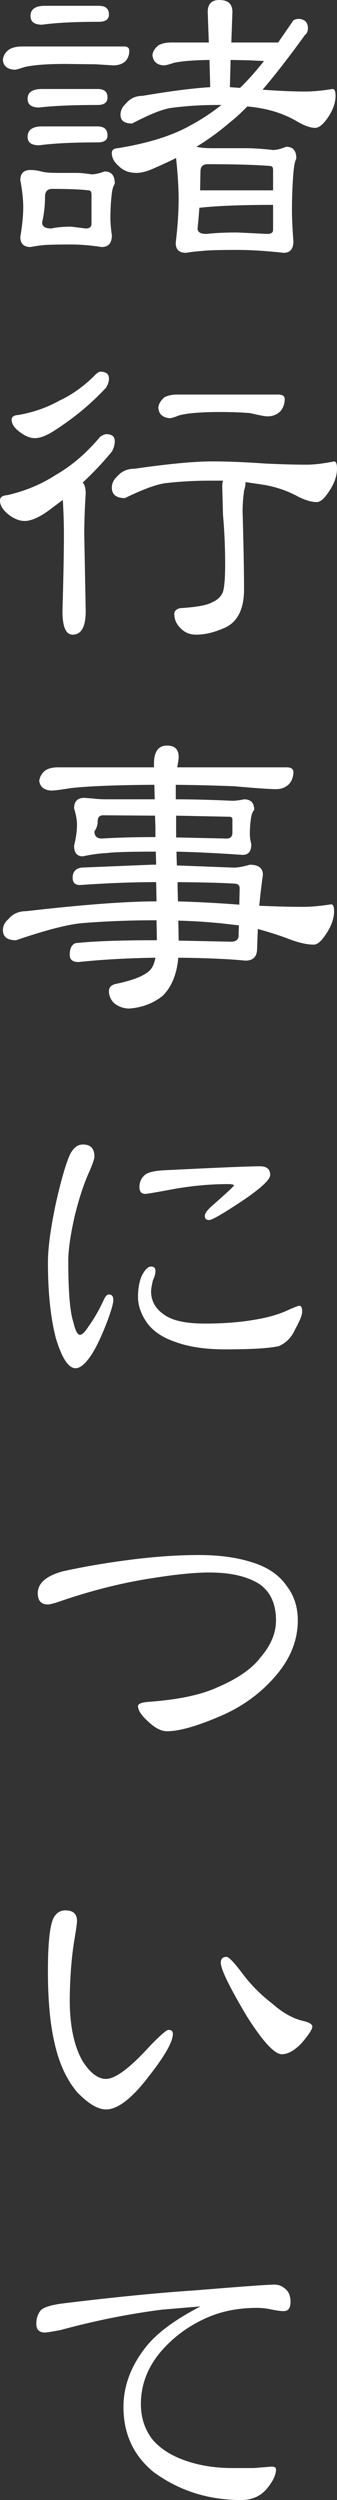 <?xml version="1.0" encoding="utf-8"?>
<!-- Generator: Adobe Illustrator 15.0.0, SVG Export Plug-In . SVG Version: 6.00 Build 0)  -->
<!DOCTYPE svg PUBLIC "-//W3C//DTD SVG 1.1//EN" "http://www.w3.org/Graphics/SVG/1.1/DTD/svg11.dtd">
<svg version="1.1" id="レイヤー_1" xmlns="http://www.w3.org/2000/svg" xmlns:xlink="http://www.w3.org/1999/xlink" x="0px"
	 y="0px" width="29px" height="215.076px" viewBox="0 0 29 215.076" enable-background="new 0 0 29 215.076" xml:space="preserve">
<rect x="0" y="0" width="29" height="215.076" fill="#333333" stroke="none"/>
<g>
	<path fill="#FFFFFF" d="M1.875,4h8.875c0.25,0.021,0.375,0.146,0.375,0.375c0,0.354-0.115,0.656-0.344,0.906
		C10.51,5.511,10.167,5.625,9.75,5.625l-1.5-0.094L5.625,5.5C4,5.5,2.813,5.594,2.063,5.781C1.646,5.927,1.375,6,1.25,6
		c-0.625-0.042-0.958-0.323-1-0.844c0.021-0.333,0.188-0.625,0.5-0.875C1.042,4.094,1.417,4,1.875,4z M2.625,14.625
		c0.313,0,0.614,0.042,0.906,0.125c0.313,0.083,0.76,0.125,1.344,0.125h1.656c0.396,0,0.844,0.042,1.344,0.125
		C8.167,15,8.542,14.917,9,14.75c0.583,0,0.875,0.344,0.875,1.031l-0.063,0.156c-0.104,0.167-0.177,0.49-0.219,0.969
		C9.531,17.49,9.5,18.125,9.5,18.813c0,0.354,0.042,0.833,0.125,1.438c0,0.667-0.292,1-0.875,1
		c-0.958-0.146-1.833-0.219-2.625-0.219c-1.292,0-2.104,0.021-2.438,0.063c-0.271,0.021-0.625,0.073-1.063,0.156
		c-0.583,0-0.875-0.292-0.875-0.875C1.917,19.396,2,18.542,2,17.813c0-0.646-0.083-1.417-0.25-2.313
		C1.75,14.917,2.042,14.625,2.625,14.625z M3.625,7.656h4.781c0.563,0,0.844,0.24,0.844,0.719c0,0.438-0.281,0.656-0.844,0.656
		c-2.167,0-3.844,0.073-5.031,0.219c-0.667,0-1-0.25-1-0.75C2.375,7.938,2.792,7.656,3.625,7.656z M3.625,10.875h4.781
		c0.563,0,0.844,0.261,0.844,0.781c0,0.396-0.281,0.594-0.844,0.594c-2.167,0-3.844,0.083-5.031,0.25c-0.667,0-1-0.239-1-0.719
		C2.375,11.177,2.792,10.875,3.625,10.875z M3.875,0.5H8.5c0.583,0,0.875,0.25,0.875,0.75c0,0.417-0.292,0.625-0.875,0.625
		c-2.083,0-3.708,0.083-4.875,0.25c-0.667,0-1-0.25-1-0.75C2.625,0.792,3.042,0.5,3.875,0.5z M6.125,19.5l1.25,0.156
		c0.333,0,0.5-0.135,0.5-0.406v-2.5c0-0.25-0.083-0.375-0.25-0.375C6.917,16.292,5.875,16.25,4.5,16.25
		c-0.417,0-0.625,0.219-0.625,0.656c0,0.771-0.083,1.511-0.25,2.219c0,0.354,0.26,0.531,0.781,0.531
		C4.885,19.552,5.458,19.5,6.125,19.5z M14.75,3.656h3.219l-0.094-2.625c0-0.688,0.333-1.031,1-1.031C19.625,0,20,0.344,20,1.031
		l-0.094,2.625h4.031L25.25,1.75c0.125-0.083,0.292-0.125,0.5-0.125c0.479,0.042,0.729,0.302,0.75,0.781
		c0,0.271-0.083,0.469-0.25,0.594c-1.354,1.875-2.573,3.448-3.656,4.719l0.469,0.031c1.229,0.083,2.292,0.125,3.188,0.125
		c0.667,0,1.458-0.073,2.375-0.219c0.167,0,0.25,0.198,0.25,0.594c0,0.646-0.261,1.323-0.781,2.031
		C27.739,10.761,27.417,11,27.125,11c-0.396,0-0.886-0.167-1.469-0.5c-0.938-0.563-1.958-0.948-3.063-1.156
		c-0.417-0.083-0.854-0.146-1.313-0.188c-0.521,0.542-1.021,1-1.5,1.375c-0.896,0.771-1.854,1.469-2.875,2.094
		c0.313,0.083,0.76,0.125,1.344,0.125h2.906c0.667,0,1.448,0.052,2.344,0.156c0.292,0,0.667-0.094,1.125-0.281
		c0.583,0,0.875,0.333,0.875,1l-0.094,0.25c-0.083,0.271-0.146,0.74-0.188,1.406c-0.063,0.896-0.094,1.844-0.094,2.844
		c0,0.646,0.042,1.521,0.125,2.625c0,0.667-0.281,1-0.844,1c-1.5-0.167-2.833-0.25-4-0.25c-1.604,0-2.625,0.031-3.063,0.094
		c-0.375,0.021-0.823,0.073-1.344,0.156c-0.583,0-0.875-0.281-0.875-0.844c0.167-1.438,0.25-2.688,0.25-3.75
		c0-0.979-0.073-2.167-0.219-3.563c-0.583,0.292-1.188,0.573-1.813,0.844c-0.625,0.292-1.156,0.438-1.594,0.438
		c-0.646,0-1.156-0.198-1.531-0.594c-0.396-0.333-0.594-0.708-0.594-1.125c0-0.25,0.167-0.385,0.5-0.406
		c2.604-0.417,4.698-1.073,6.281-1.969c0.896-0.479,1.781-1.063,2.656-1.75h-0.438c-1.313,0-2.604,0.083-3.875,0.25
		c-0.75,0.104-1.875,0.552-3.375,1.344c-0.667,0-1-0.25-1-0.75c0-0.354,0.146-0.667,0.438-0.938
		c0.375-0.458,0.854-0.688,1.438-0.688c2.458-0.417,4.406-0.667,5.844-0.75l-0.063-2.344c-1.375,0.021-2.396,0.104-3.063,0.25
		c-0.438,0.146-0.719,0.219-0.844,0.219c-0.604-0.021-0.938-0.313-1-0.875c0.021-0.292,0.188-0.573,0.5-0.844
		C13.917,3.74,14.292,3.656,14.75,3.656z M20.406,20L23,20.125c0.333,0,0.5-0.114,0.5-0.344v-2.156c-2.708,0-4.823,0.083-6.344,0.25
		c-0.042,0.604-0.094,1.198-0.156,1.781c0,0.313,0.25,0.469,0.75,0.469C18.5,20.042,19.385,20,20.406,20z M17.219,16.375h6.156H23.5
		v-1.75c0-0.229-0.083-0.344-0.25-0.344c-1.229-0.104-3.021-0.156-5.375-0.156c-0.417,0-0.625,0.208-0.625,0.625L17.219,16.375z
		 M20.656,7.563c0.646-0.625,1.333-1.396,2.063-2.313l-1.281-0.063l-1.594-0.031L19.781,7.5L20.656,7.563z"/>
	<path fill="#FFFFFF" d="M9.125,37.351c0.5,0,0.75,0.198,0.75,0.594c0,0.313-0.083,0.615-0.25,0.906
		c-0.771,0.938-1.604,1.823-2.5,2.656c0.167,0.208,0.25,0.521,0.25,0.938c-0.083,1.313-0.125,2.479-0.125,3.5l0.125,6.625
		c0,1.354-0.375,2.031-1.125,2.031c-0.583,0-0.875-0.677-0.875-2.031C5.458,49.757,5.5,47.549,5.5,45.944
		c0-0.896-0.031-1.875-0.094-2.938l-1.25,0.938c-0.813,0.583-1.49,0.875-2.031,0.875c-0.458,0-0.927-0.188-1.406-0.563
		C0.239,43.861,0,43.465,0,43.069c0-0.292,0.208-0.448,0.625-0.469c1.542-0.354,2.938-0.938,4.188-1.75
		c1.375-0.792,2.646-1.885,3.813-3.281C8.854,37.424,9.021,37.351,9.125,37.351z M8.625,31.976c0.5,0,0.75,0.198,0.75,0.594
		c0,0.25-0.083,0.511-0.25,0.781c-1.271,1.375-2.75,2.604-4.438,3.688C4.021,37.476,3.458,37.694,3,37.694
		c-0.417,0-0.865-0.188-1.344-0.563C1.219,36.799,1,36.455,1,36.101c0-0.25,0.208-0.385,0.625-0.406
		c1.271-0.229,2.427-0.635,3.469-1.219c1.125-0.521,2.177-1.281,3.156-2.281C8.417,32.049,8.542,31.976,8.625,31.976z M18.25,39.694
		c1.313,0,2.854,0.063,4.625,0.188c1.354,0.063,2.521,0.094,3.5,0.094c0.667,0,1.458-0.094,2.375-0.281
		c0.167,0,0.25,0.208,0.25,0.625c0,0.667-0.261,1.365-0.781,2.094c-0.354,0.521-0.677,0.781-0.969,0.781
		c-0.438,0-0.969-0.156-1.594-0.469c-0.979-0.542-2.063-0.896-3.25-1.063l-1.281-0.188v0.094c0,0.167-0.042,0.386-0.125,0.656
		c-0.083,0.646-0.125,1.229-0.125,1.75C20.958,46.893,21,49.132,21,50.694c0,1.813-0.625,2.948-1.875,3.406
		c-0.792,0.333-1.542,0.5-2.25,0.5c-0.5,0-0.917-0.156-1.25-0.469C15.208,53.757,15,53.319,15,52.819c0-0.25,0.167-0.417,0.5-0.5
		c1.396-0.083,2.313-0.25,2.75-0.5c0.479-0.208,0.792-0.511,0.938-0.906c0.125-0.417,0.188-1.208,0.188-2.375
		c0-1.438-0.063-2.864-0.188-4.281l-0.063-2.438c0-0.167,0.021-0.323,0.063-0.469h-1.063c-1.354,0-2.656,0.073-3.906,0.219
		c-0.771,0.104-1.927,0.531-3.469,1.281c-0.75,0-1.125-0.302-1.125-0.906c0-0.354,0.156-0.677,0.469-0.969
		c0.375-0.438,0.885-0.656,1.531-0.656C14.521,39.903,16.729,39.694,18.25,39.694z M15.25,33.944H24
		c0.333,0.021,0.5,0.146,0.5,0.375c0,0.417-0.125,0.771-0.375,1.063c-0.292,0.292-0.667,0.438-1.125,0.438
		c-0.208,0-0.698-0.094-1.469-0.281c-0.792-0.063-1.656-0.094-2.594-0.094c-1.604,0-2.771,0.094-3.5,0.281
		c-0.417,0.167-0.688,0.25-0.813,0.25c-0.625-0.042-0.958-0.344-1-0.906c0.021-0.292,0.188-0.583,0.5-0.875
		C14.417,34.028,14.792,33.944,15.25,33.944z"/>
	<path fill="#FFFFFF" d="M5,66.015h8.25v-0.469c0.042-0.938,0.417-1.406,1.125-1.406c0.667,0,1,0.333,1,1
		c0,0.146-0.042,0.438-0.125,0.875h9.5c0.313,0.021,0.479,0.146,0.5,0.375c0,0.417-0.125,0.771-0.375,1.063
		c-0.292,0.292-0.667,0.438-1.125,0.438c-0.5,0-1.698-0.083-3.594-0.25c-1.563-0.063-3.24-0.104-5.031-0.125v1.25h0.094
		c1.333,0,2.927,0.042,4.781,0.125c0.271,0,0.604-0.042,1-0.125c0.583,0,0.875,0.302,0.875,0.906l-0.063,0.094
		c-0.104,0.125-0.177,0.344-0.219,0.656c-0.063,0.438-0.094,0.896-0.094,1.375c0,0.208,0.042,0.489,0.125,0.844
		c0,0.604-0.25,0.906-0.75,0.906c-2.063-0.146-3.958-0.239-5.688-0.281l0.031,1.188l4.906,0.188c0.333,0,0.792-0.083,1.375-0.25
		c0.75,0,1.125,0.292,1.125,0.875c-0.125,0.875-0.229,1.761-0.313,2.656c1.438,0.063,2.708,0.094,3.813,0.094
		c0.667,0,1.458-0.073,2.375-0.219c0.167,0,0.25,0.198,0.25,0.594c0,0.667-0.261,1.364-0.781,2.094
		c-0.354,0.521-0.677,0.781-0.969,0.781c-0.625,0-1.406-0.188-2.344-0.563c-0.792-0.292-1.615-0.552-2.469-0.781l-0.063,1.75
		c-0.021,0.646-0.354,0.969-1,0.969c-1.521-0.146-3.448-0.229-5.781-0.25C15.219,83.807,14.771,84.9,14,85.671
		c-0.813,0.646-1.771,1.011-2.875,1.094c-0.5,0-0.948-0.167-1.344-0.5c-0.271-0.292-0.406-0.625-0.406-1
		c0-0.333,0.208-0.542,0.625-0.625c1.688-0.354,2.708-0.813,3.063-1.375c0.146-0.229,0.25-0.521,0.313-0.875
		c-2.479,0.042-4.688,0.167-6.625,0.375c-0.5,0-0.75-0.208-0.75-0.625c0-0.542,0.167-0.875,0.5-1c1.542-0.167,3.792-0.25,6.75-0.25
		h0.25l-0.031-1.719h-0.094c-2.188,0-4.313,0.083-6.375,0.25c-1.25,0.125-3.125,0.614-5.625,1.469c-0.75,0-1.125-0.292-1.125-0.875
		c0-0.354,0.156-0.667,0.469-0.938c0.375-0.458,0.885-0.688,1.531-0.688c4.896-0.563,8.635-0.844,11.219-0.844l-0.031-1.656
		c-2,0-4.188,0.083-6.563,0.25c-0.417,0-0.625-0.208-0.625-0.625c0-0.5,0.25-0.792,0.75-0.875l6.125-0.25h0.313l-0.031-1.125
		c-2.188,0-3.594,0.042-4.219,0.125c-0.583,0.021-1.271,0.114-2.063,0.281c-0.5,0-0.75-0.302-0.75-0.906
		c0.167-0.688,0.25-1.292,0.25-1.813c0-0.396-0.083-0.864-0.25-1.406c0-0.604,0.292-0.906,0.875-0.906l0.813,0.063
		c0.271,0.042,0.667,0.063,1.188,0.063h4.063l-0.031-1.25c-3.25,0.021-5.636,0.114-7.156,0.281
		c-0.896,0.146-1.469,0.219-1.719,0.219c-0.625-0.042-0.969-0.323-1.031-0.844c0.042-0.333,0.208-0.625,0.5-0.875
		C4.146,66.108,4.521,66.015,5,66.015z M13.375,72.015v-0.781l-0.031-1.063L8.875,70.14c-0.313,0-0.469,0.167-0.469,0.5
		s-0.094,0.625-0.281,0.875c0,0.417,0.208,0.625,0.625,0.625C10.083,72.057,11.625,72.015,13.375,72.015z M15.156,70.171v1.875
		L19.5,72.14c0.333,0,0.5-0.167,0.5-0.5v-1.125c0-0.167-0.083-0.25-0.25-0.25L15.156,70.171z M15.281,75.89v0.469l0.031,1.188
		c1.563,0.042,3.323,0.136,5.281,0.281l0.031-1.406c0-0.271-0.167-0.406-0.5-0.406C19.167,75.952,17.552,75.91,15.281,75.89z
		 M15.344,79.202l0.031,1.719l4.5,0.094c0.479,0,0.698-0.219,0.656-0.656l0.031-0.75l-0.813-0.094
		C18.375,79.348,16.906,79.244,15.344,79.202z"/>
	<path fill="#FFFFFF" d="M7.125,98.46c0.667,0,1,0.344,1,1.031c0,0.208-0.167,0.688-0.5,1.438c-0.458,1.042-0.865,2.302-1.219,3.781
		c-0.354,1.583-0.531,2.833-0.531,3.75c0,2.667,0.146,4.427,0.438,5.281c0.167,0.729,0.354,1.094,0.563,1.094
		c0.188,0,0.427-0.229,0.719-0.688c0.5-0.688,0.958-1.489,1.375-2.406c0.125-0.25,0.26-0.375,0.406-0.375
		c0.25,0,0.375,0.156,0.375,0.469c0,0.292-0.167,0.886-0.5,1.781c-0.521,1.375-1.011,2.396-1.469,3.063
		c-0.479,0.688-0.906,1.031-1.281,1.031c-0.604,0-1.167-0.854-1.688-2.563c-0.458-1.75-0.688-3.927-0.688-6.531
		c0-1.25,0.229-2.958,0.688-5.125c0.458-2.021,0.864-3.417,1.219-4.188C6.323,98.741,6.688,98.46,7.125,98.46z M13,108.96
		c0.25,0,0.375,0.125,0.375,0.375s-0.073,0.521-0.219,0.813c-0.104,0.458-0.156,0.771-0.156,0.938c0,0.813,0.354,1.469,1.063,1.969
		c0.688,0.542,1.875,0.813,3.563,0.813c1.542,0,2.938-0.104,4.188-0.313c1.042-0.167,1.938-0.406,2.688-0.719
		c0.729-0.333,1.146-0.5,1.25-0.5c0.167,0,0.25,0.167,0.25,0.5c0,0.292-0.198,0.792-0.594,1.5c-0.292,0.688-0.761,1.177-1.406,1.469
		c-0.813,0.188-2.354,0.281-4.625,0.281c-1.688,0-3.104-0.208-4.25-0.625c-1.063-0.354-1.865-0.875-2.406-1.563
		c-0.563-0.771-0.844-1.542-0.844-2.313c0-0.75,0.114-1.375,0.344-1.875C12.489,109.21,12.75,108.96,13,108.96z M22.375,100.335
		c0.583,0,0.875,0.25,0.875,0.75c0,0.396-0.781,1.125-2.344,2.188c-1.688,1.125-2.656,1.688-2.906,1.688s-0.375-0.114-0.375-0.344
		s0.219-0.531,0.656-0.906c1.229-1.083,1.844-1.656,1.844-1.719c0-0.083-0.167-0.125-0.5-0.125c-1.479,0-3,0.136-4.563,0.406
		c-1.563,0.292-2.417,0.438-2.563,0.438c-0.333,0-0.5-0.198-0.5-0.594c0-0.438,0.167-0.792,0.5-1.063
		c0.271-0.208,0.813-0.333,1.625-0.375C18.729,100.449,21.479,100.335,22.375,100.335z"/>
	<path fill="#FFFFFF" d="M17.125,133.78c1.75,0,3.271,0.208,4.563,0.625c1.354,0.417,2.354,1.104,3,2.063
		c0.625,0.813,0.938,1.792,0.938,2.938c0,1.729-0.656,3.344-1.969,4.844c-1.25,1.438-2.781,2.552-4.594,3.344
		c-2.063,0.896-3.625,1.344-4.688,1.344c-0.479,0-0.99-0.25-1.531-0.75c-0.646-0.563-0.969-1.031-0.969-1.406
		c0-0.208,0.323-0.333,0.969-0.375c2.521-0.188,4.479-0.604,5.875-1.25c1.75-0.75,2.989-1.614,3.719-2.594
		c0.875-1.021,1.313-2.073,1.313-3.156c0-1.396-0.458-2.427-1.375-3.094c-1.042-0.688-2.5-1.031-4.375-1.031
		c-1.229,0-2.823,0.156-4.781,0.469c-2.521,0.375-5.136,1.021-7.844,1.938c-0.646,0.229-1.063,0.344-1.25,0.344
		c-0.583,0-0.875-0.323-0.875-0.969c0-0.854,0.708-1.479,2.125-1.875c1.771-0.396,3.708-0.729,5.813-1
		C13.313,133.916,15.292,133.78,17.125,133.78z"/>
	<path fill="#FFFFFF" d="M5.625,164.35c0.667,0,1,0.303,1,0.906c0,0.209-0.083,0.803-0.25,1.781
		c-0.229,1.459-0.354,3.115-0.375,4.969c0,2.271,0.375,4.053,1.125,5.344c0.646,1,1.313,1.5,2,1.5c0.813,0,2.094-0.969,3.844-2.906
		c0.854-0.875,1.364-1.313,1.531-1.313c0.25,0,0.375,0.115,0.375,0.344c0,0.667-0.667,1.854-2,3.563
		c-1.479,1.959-2.729,2.938-3.75,2.938c-0.708,0-1.542-0.5-2.5-1.5c-0.917-1.104-1.563-2.521-1.938-4.25
		c-0.375-1.604-0.563-3.646-0.563-6.125c0-2.375,0.156-3.896,0.469-4.563C4.823,164.579,5.167,164.35,5.625,164.35z M19.5,168.35
		c0.188,0,0.635,0.469,1.344,1.406c0.708,0.959,1.573,1.834,2.594,2.625c0.875,0.771,1.739,1.261,2.594,1.469
		c0.563,0.125,0.844,0.292,0.844,0.5c0,0.229-0.313,0.709-0.938,1.438c-0.604,0.625-1.167,0.938-1.688,0.938
		c-0.625,0-1.625-1.083-3-3.25c-1.5-2.521-2.25-4.063-2.25-4.625C19,168.517,19.167,168.35,19.5,168.35z"/>
	<path fill="#FFFFFF" d="M23.625,196.545c0.375,0,0.708,0.146,1,0.438c0.25,0.229,0.375,0.584,0.375,1.063
		c0,0.521-0.198,0.781-0.594,0.781c-0.208,0-0.531-0.041-0.969-0.125c-0.458-0.104-0.896-0.156-1.313-0.156
		c-1.604,0-3.042,0.281-4.313,0.844c-1.521,0.667-2.823,1.615-3.906,2.844c-1.188,1.375-1.781,2.906-1.781,4.594
		c0,1.125,0.313,2.115,0.938,2.969c0.604,0.75,1.469,1.344,2.594,1.781c1.292,0.5,2.739,0.75,4.344,0.75h1.844l1.531-0.125
		c0.25,0,0.375,0.084,0.375,0.25c0,0.479-0.281,1.053-0.844,1.719c-0.542,0.604-1.261,0.906-2.156,0.906
		c-2.833,0-5.344-0.802-7.531-2.406c-1.729-1.416-2.594-3.281-2.594-5.594c0-1.833,0.656-3.572,1.969-5.219
		c0.938-1.166,2.489-2.313,4.656-3.438l-3.344,0.281c-2.896,0.375-5.792,0.959-8.688,1.75C4.448,200.598,4,200.67,3.875,200.67
		c-0.5,0-0.75-0.25-0.75-0.75c0-0.479,0.135-0.875,0.406-1.188c0.271-0.25,0.885-0.438,1.844-0.563
		c4.417-0.541,8.208-0.916,11.375-1.125C20.792,196.712,23.083,196.545,23.625,196.545z"/>
</g>
</svg>
